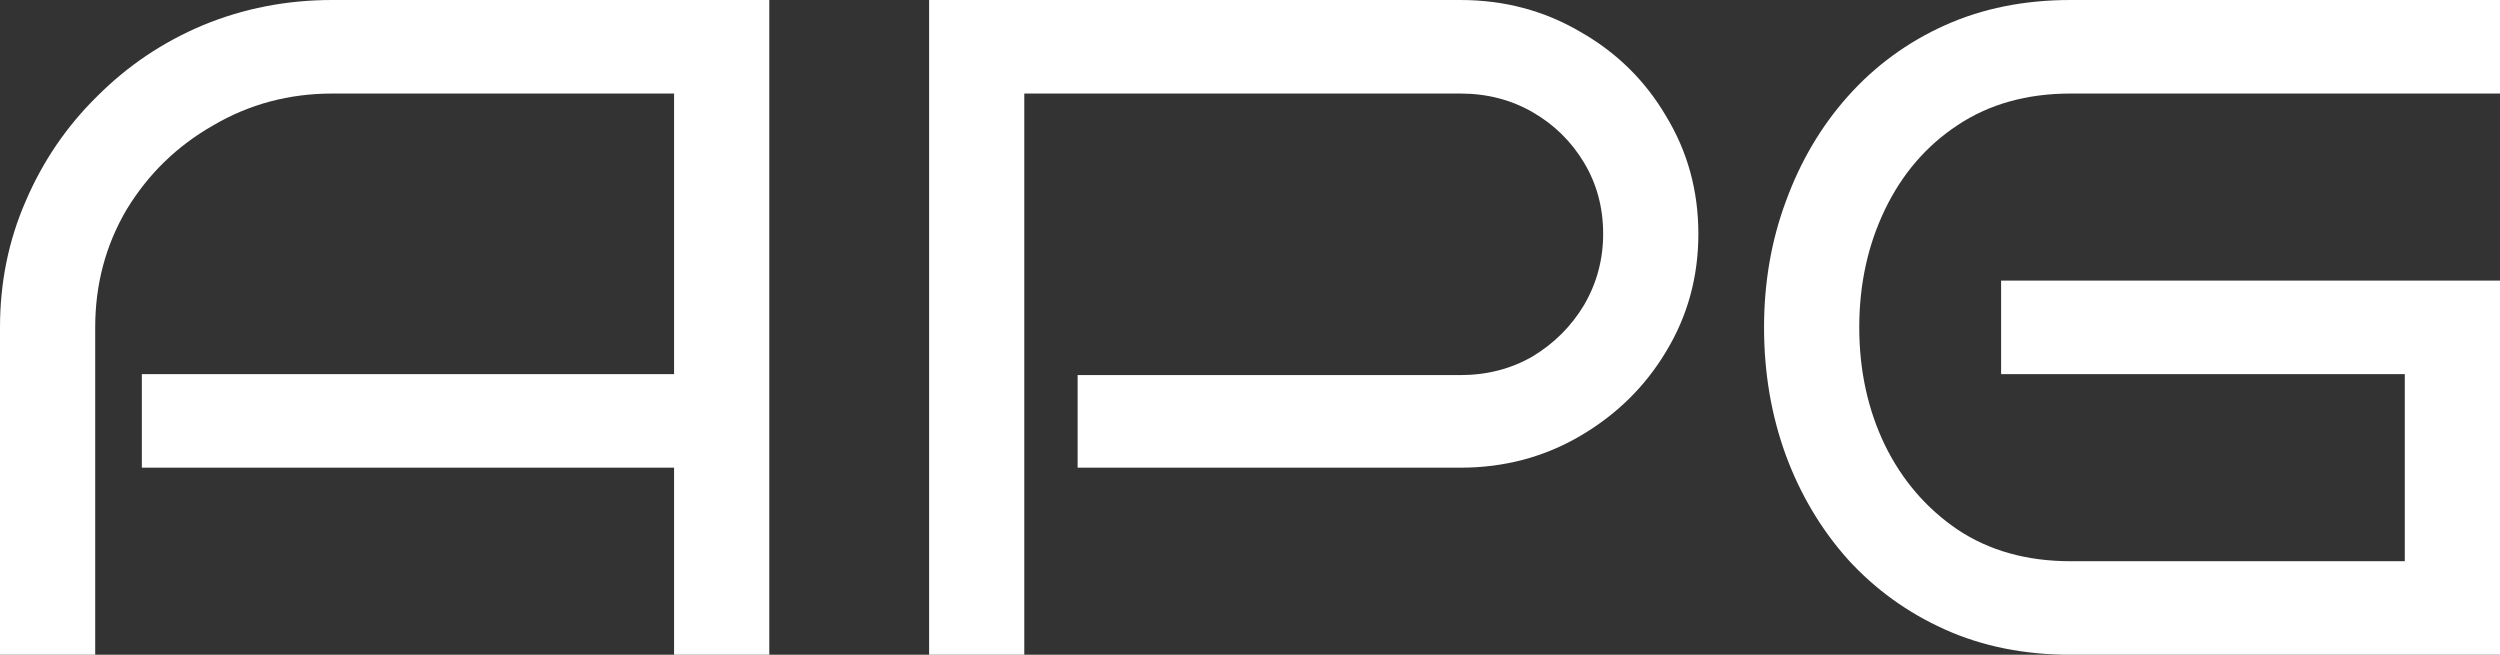 <?xml version="1.0" encoding="UTF-8"?>
<svg xmlns="http://www.w3.org/2000/svg" width="84" height="22" viewBox="0 0 84 22" fill="none">
  <rect x="0" y="0" width="84" height="22" fill="#333333" stroke="none"/>
  <path d="M25.848 22H22.649V15.714H4.766V12.571H22.649V3.143H11.164C9.714 3.143 8.381 3.499 7.166 4.211C5.95 4.903 4.98 5.846 4.255 7.04C3.551 8.234 3.199 9.554 3.199 11V22H0V11C0 9.491 0.288 8.077 0.864 6.757C1.44 5.416 2.239 4.243 3.263 3.237C4.287 2.21 5.47 1.414 6.814 0.849C8.179 0.283 9.629 0 11.164 0H25.848V22Z" fill="white"></path>
  <path d="M57.065 7.857C57.065 9.303 56.703 10.623 55.977 11.817C55.274 12.991 54.314 13.933 53.098 14.646C51.883 15.358 50.539 15.714 49.068 15.714H36.208V12.603H49.068C49.963 12.603 50.774 12.393 51.499 11.974C52.224 11.534 52.8 10.958 53.226 10.246C53.653 9.512 53.866 8.716 53.866 7.857C53.866 6.977 53.653 6.181 53.226 5.469C52.8 4.756 52.224 4.19 51.499 3.771C50.774 3.352 49.963 3.143 49.068 3.143H34.416V22H31.218V0H49.068C50.539 0 51.883 0.356 53.098 1.069C54.314 1.76 55.274 2.703 55.977 3.897C56.703 5.091 57.065 6.411 57.065 7.857Z" fill="white"></path>
  <path d="M84 22H69.573C68.016 22 66.608 21.717 65.35 21.151C64.092 20.586 63.004 19.8 62.087 18.794C61.191 17.789 60.498 16.626 60.008 15.306C59.517 13.965 59.272 12.53 59.272 11C59.272 9.491 59.517 8.077 60.008 6.757C60.498 5.416 61.191 4.243 62.087 3.237C63.004 2.21 64.092 1.414 65.35 0.849C66.608 0.283 68.016 0 69.573 0H84V3.143H69.573C68.101 3.143 66.832 3.499 65.766 4.211C64.721 4.903 63.911 5.846 63.335 7.04C62.759 8.234 62.471 9.554 62.471 11C62.471 12.446 62.759 13.766 63.335 14.96C63.911 16.133 64.721 17.076 65.766 17.789C66.832 18.501 68.101 18.857 69.573 18.857H80.801V12.571H67.237V9.429H84V22Z" fill="white"></path>
</svg>
